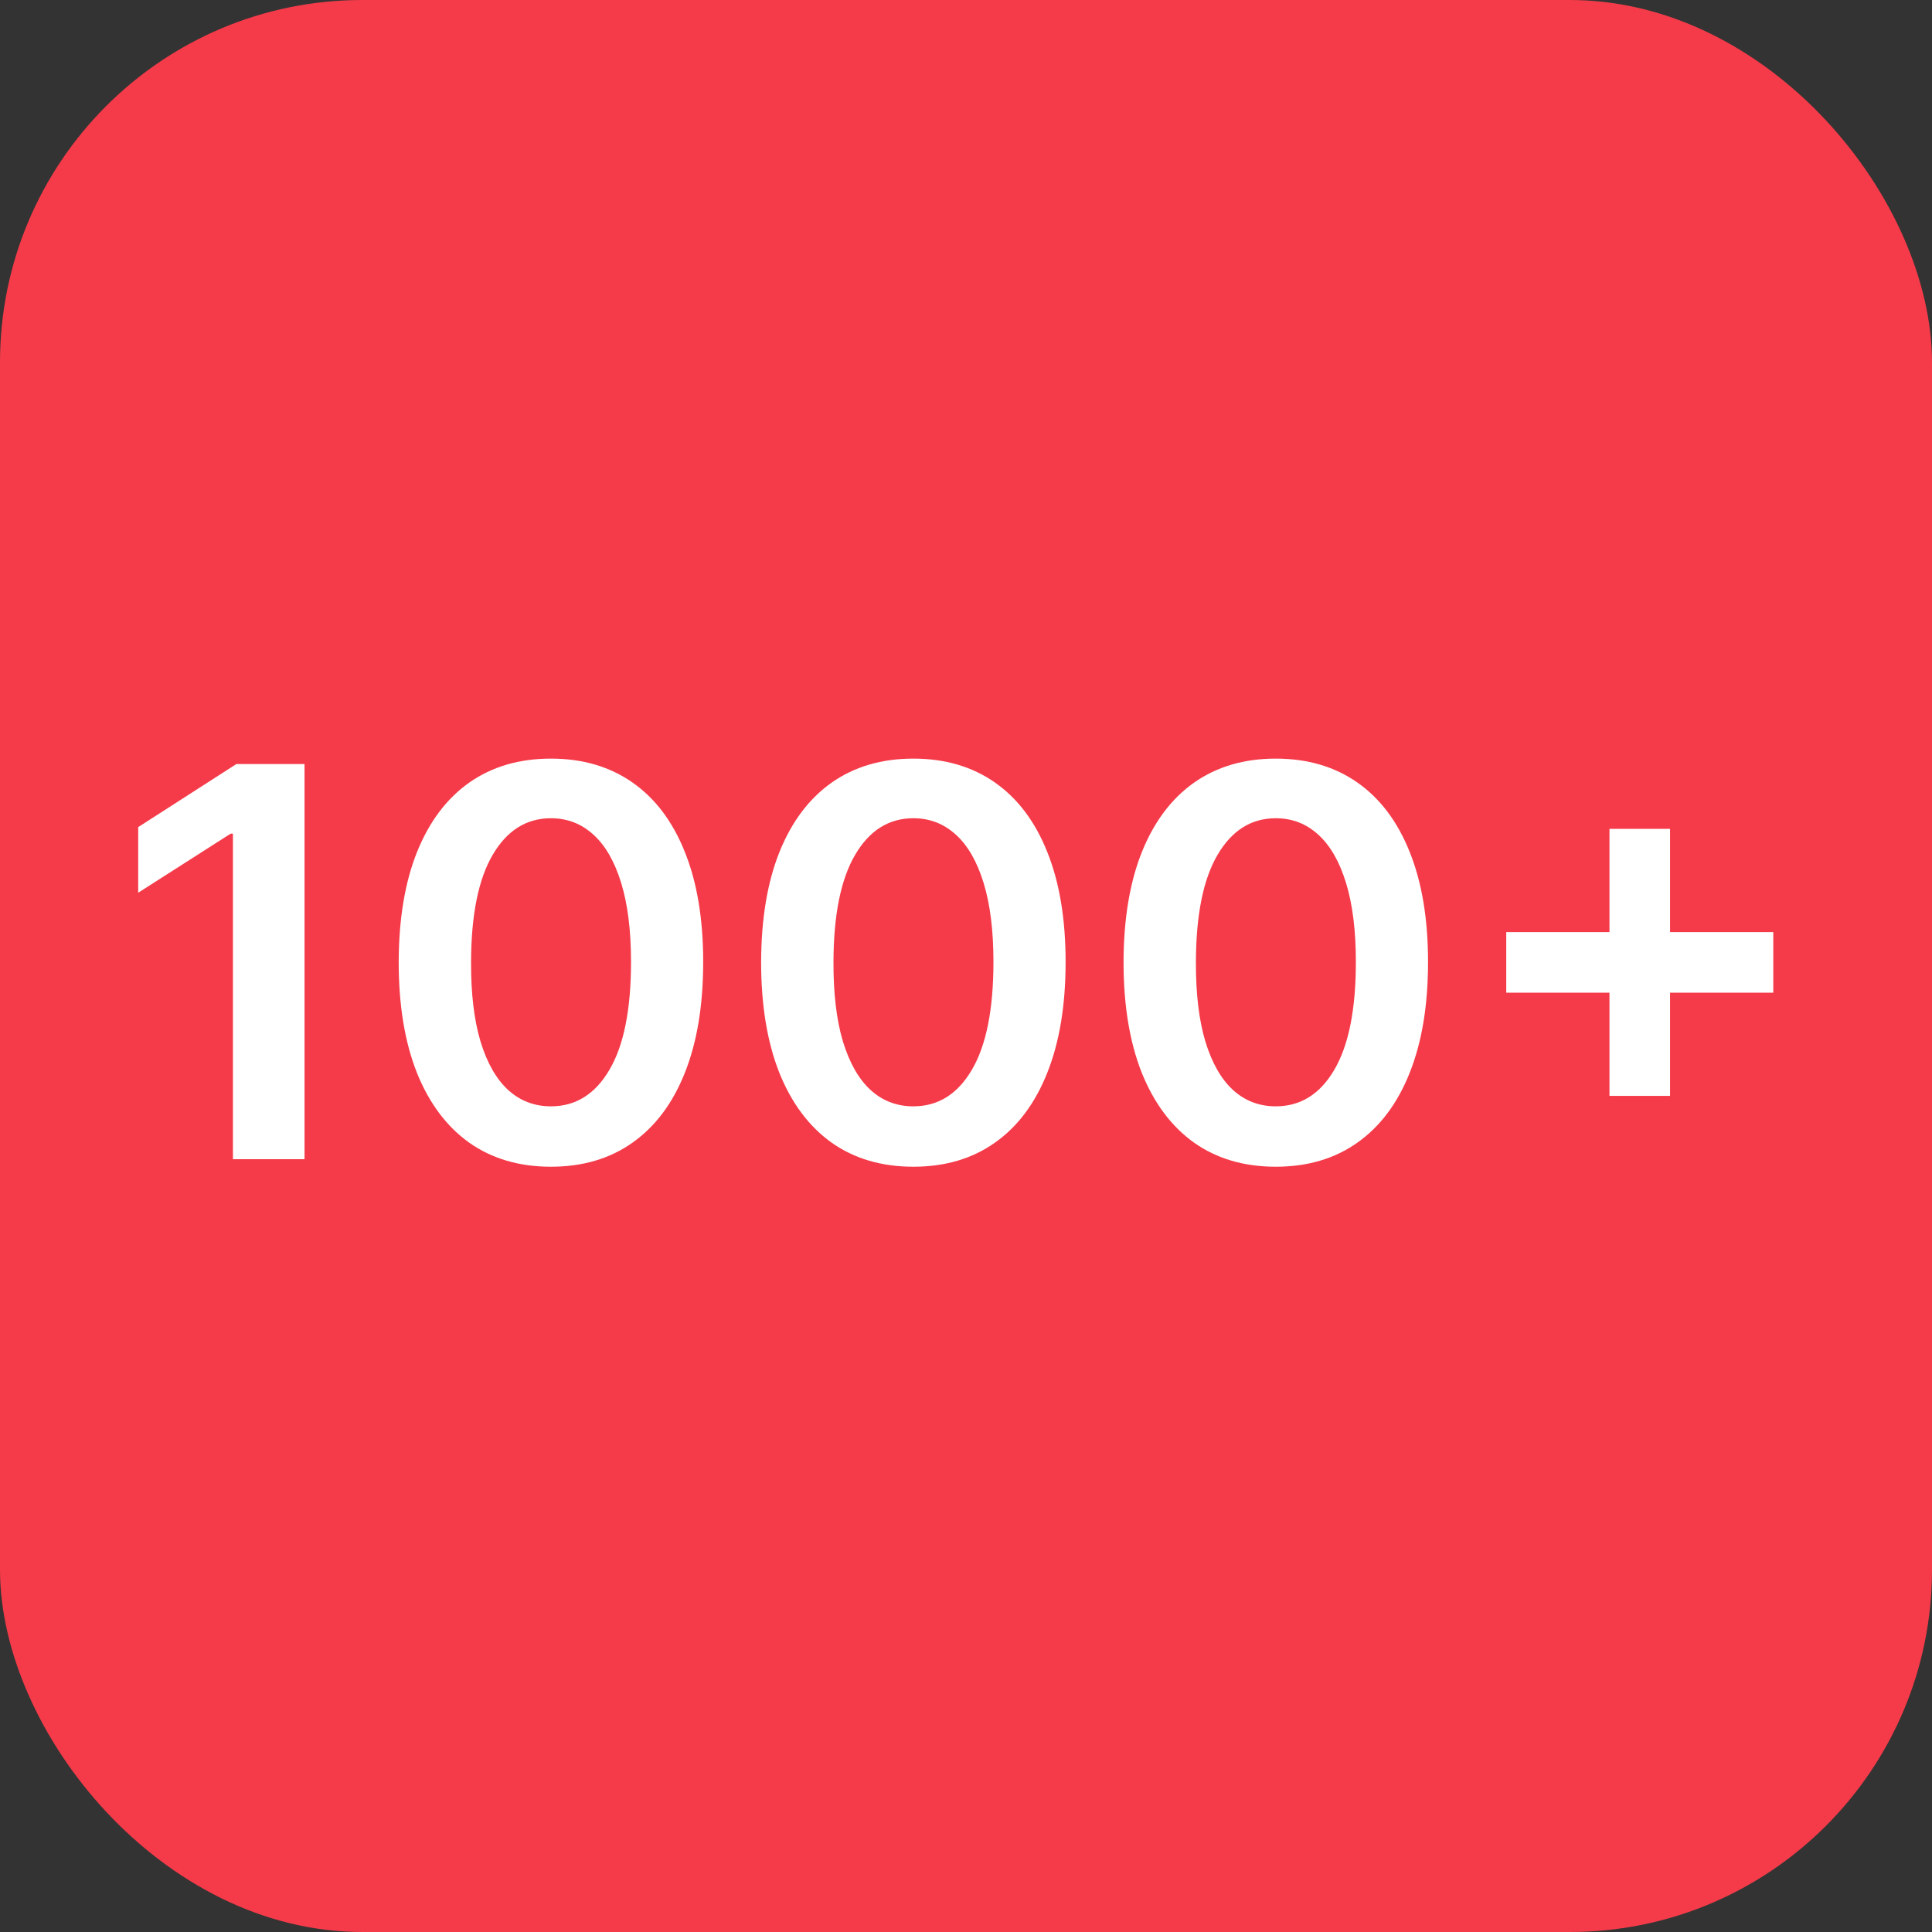 <?xml version="1.0" encoding="UTF-8"?> <svg xmlns="http://www.w3.org/2000/svg" width="160" height="160" viewBox="0 0 160 160" fill="none"><rect x="0" y="0" width="160" height="160" fill="#333333" stroke="none"/><rect width="160" height="160" rx="30" fill="#F53B49"></rect><path d="M25.22 63.273V96H19.291V69.041H19.099L11.445 73.931V68.498L19.579 63.273H25.22ZM45.626 96.623C42.995 96.623 40.736 95.957 38.851 94.626C36.976 93.283 35.532 91.35 34.52 88.825C33.519 86.289 33.018 83.237 33.018 79.668C33.029 76.099 33.535 73.063 34.536 70.56C35.548 68.046 36.992 66.128 38.867 64.807C40.752 63.486 43.006 62.825 45.626 62.825C48.247 62.825 50.5 63.486 52.386 64.807C54.272 66.128 55.715 68.046 56.717 70.56C57.729 73.074 58.235 76.11 58.235 79.668C58.235 83.248 57.729 86.305 56.717 88.841C55.715 91.366 54.272 93.294 52.386 94.626C50.511 95.957 48.258 96.623 45.626 96.623ZM45.626 91.621C47.672 91.621 49.286 90.615 50.468 88.601C51.662 86.577 52.258 83.599 52.258 79.668C52.258 77.069 51.986 74.885 51.443 73.117C50.9 71.348 50.133 70.016 49.142 69.121C48.151 68.216 46.979 67.763 45.626 67.763C43.592 67.763 41.983 68.775 40.8 70.799C39.618 72.813 39.021 75.769 39.011 79.668C39 82.278 39.261 84.473 39.794 86.252C40.337 88.031 41.104 89.374 42.095 90.279C43.086 91.174 44.263 91.621 45.626 91.621ZM75.641 96.623C73.01 96.623 70.751 95.957 68.865 94.626C66.99 93.283 65.547 91.35 64.535 88.825C63.533 86.289 63.033 83.237 63.033 79.668C63.043 76.099 63.549 73.063 64.551 70.56C65.563 68.046 67.007 66.128 68.882 64.807C70.767 63.486 73.02 62.825 75.641 62.825C78.262 62.825 80.515 63.486 82.401 64.807C84.286 66.128 85.73 68.046 86.731 70.56C87.743 73.074 88.249 76.11 88.249 79.668C88.249 83.248 87.743 86.305 86.731 88.841C85.73 91.366 84.286 93.294 82.401 94.626C80.526 95.957 78.272 96.623 75.641 96.623ZM75.641 91.621C77.686 91.621 79.3 90.615 80.483 88.601C81.676 86.577 82.273 83.599 82.273 79.668C82.273 77.069 82.001 74.885 81.458 73.117C80.915 71.348 80.147 70.016 79.157 69.121C78.166 68.216 76.994 67.763 75.641 67.763C73.606 67.763 71.998 68.775 70.815 70.799C69.632 72.813 69.036 75.769 69.025 79.668C69.015 82.278 69.276 84.473 69.808 86.252C70.352 88.031 71.119 89.374 72.109 90.279C73.1 91.174 74.277 91.621 75.641 91.621ZM105.656 96.623C103.024 96.623 100.766 95.957 98.88 94.626C97.005 93.283 95.562 91.35 94.549 88.825C93.548 86.289 93.047 83.237 93.047 79.668C93.058 76.099 93.564 73.063 94.566 70.56C95.578 68.046 97.021 66.128 98.896 64.807C100.782 63.486 103.035 62.825 105.656 62.825C108.276 62.825 110.53 63.486 112.415 64.807C114.301 66.128 115.744 68.046 116.746 70.56C117.758 73.074 118.264 76.11 118.264 79.668C118.264 83.248 117.758 86.305 116.746 88.841C115.744 91.366 114.301 93.294 112.415 94.626C110.54 95.957 108.287 96.623 105.656 96.623ZM105.656 91.621C107.701 91.621 109.315 90.615 110.498 88.601C111.691 86.577 112.287 83.599 112.287 79.668C112.287 77.069 112.016 74.885 111.472 73.117C110.929 71.348 110.162 70.016 109.171 69.121C108.181 68.216 107.009 67.763 105.656 67.763C103.621 67.763 102.012 68.775 100.83 70.799C99.647 72.813 99.051 75.769 99.04 79.668C99.029 82.278 99.29 84.473 99.823 86.252C100.366 88.031 101.133 89.374 102.124 90.279C103.115 91.174 104.292 91.621 105.656 91.621ZM133.289 90.758V68.642H138.307V90.758H133.289ZM124.74 82.209V77.191H146.856V82.209H124.74Z" fill="white"></path></svg> 